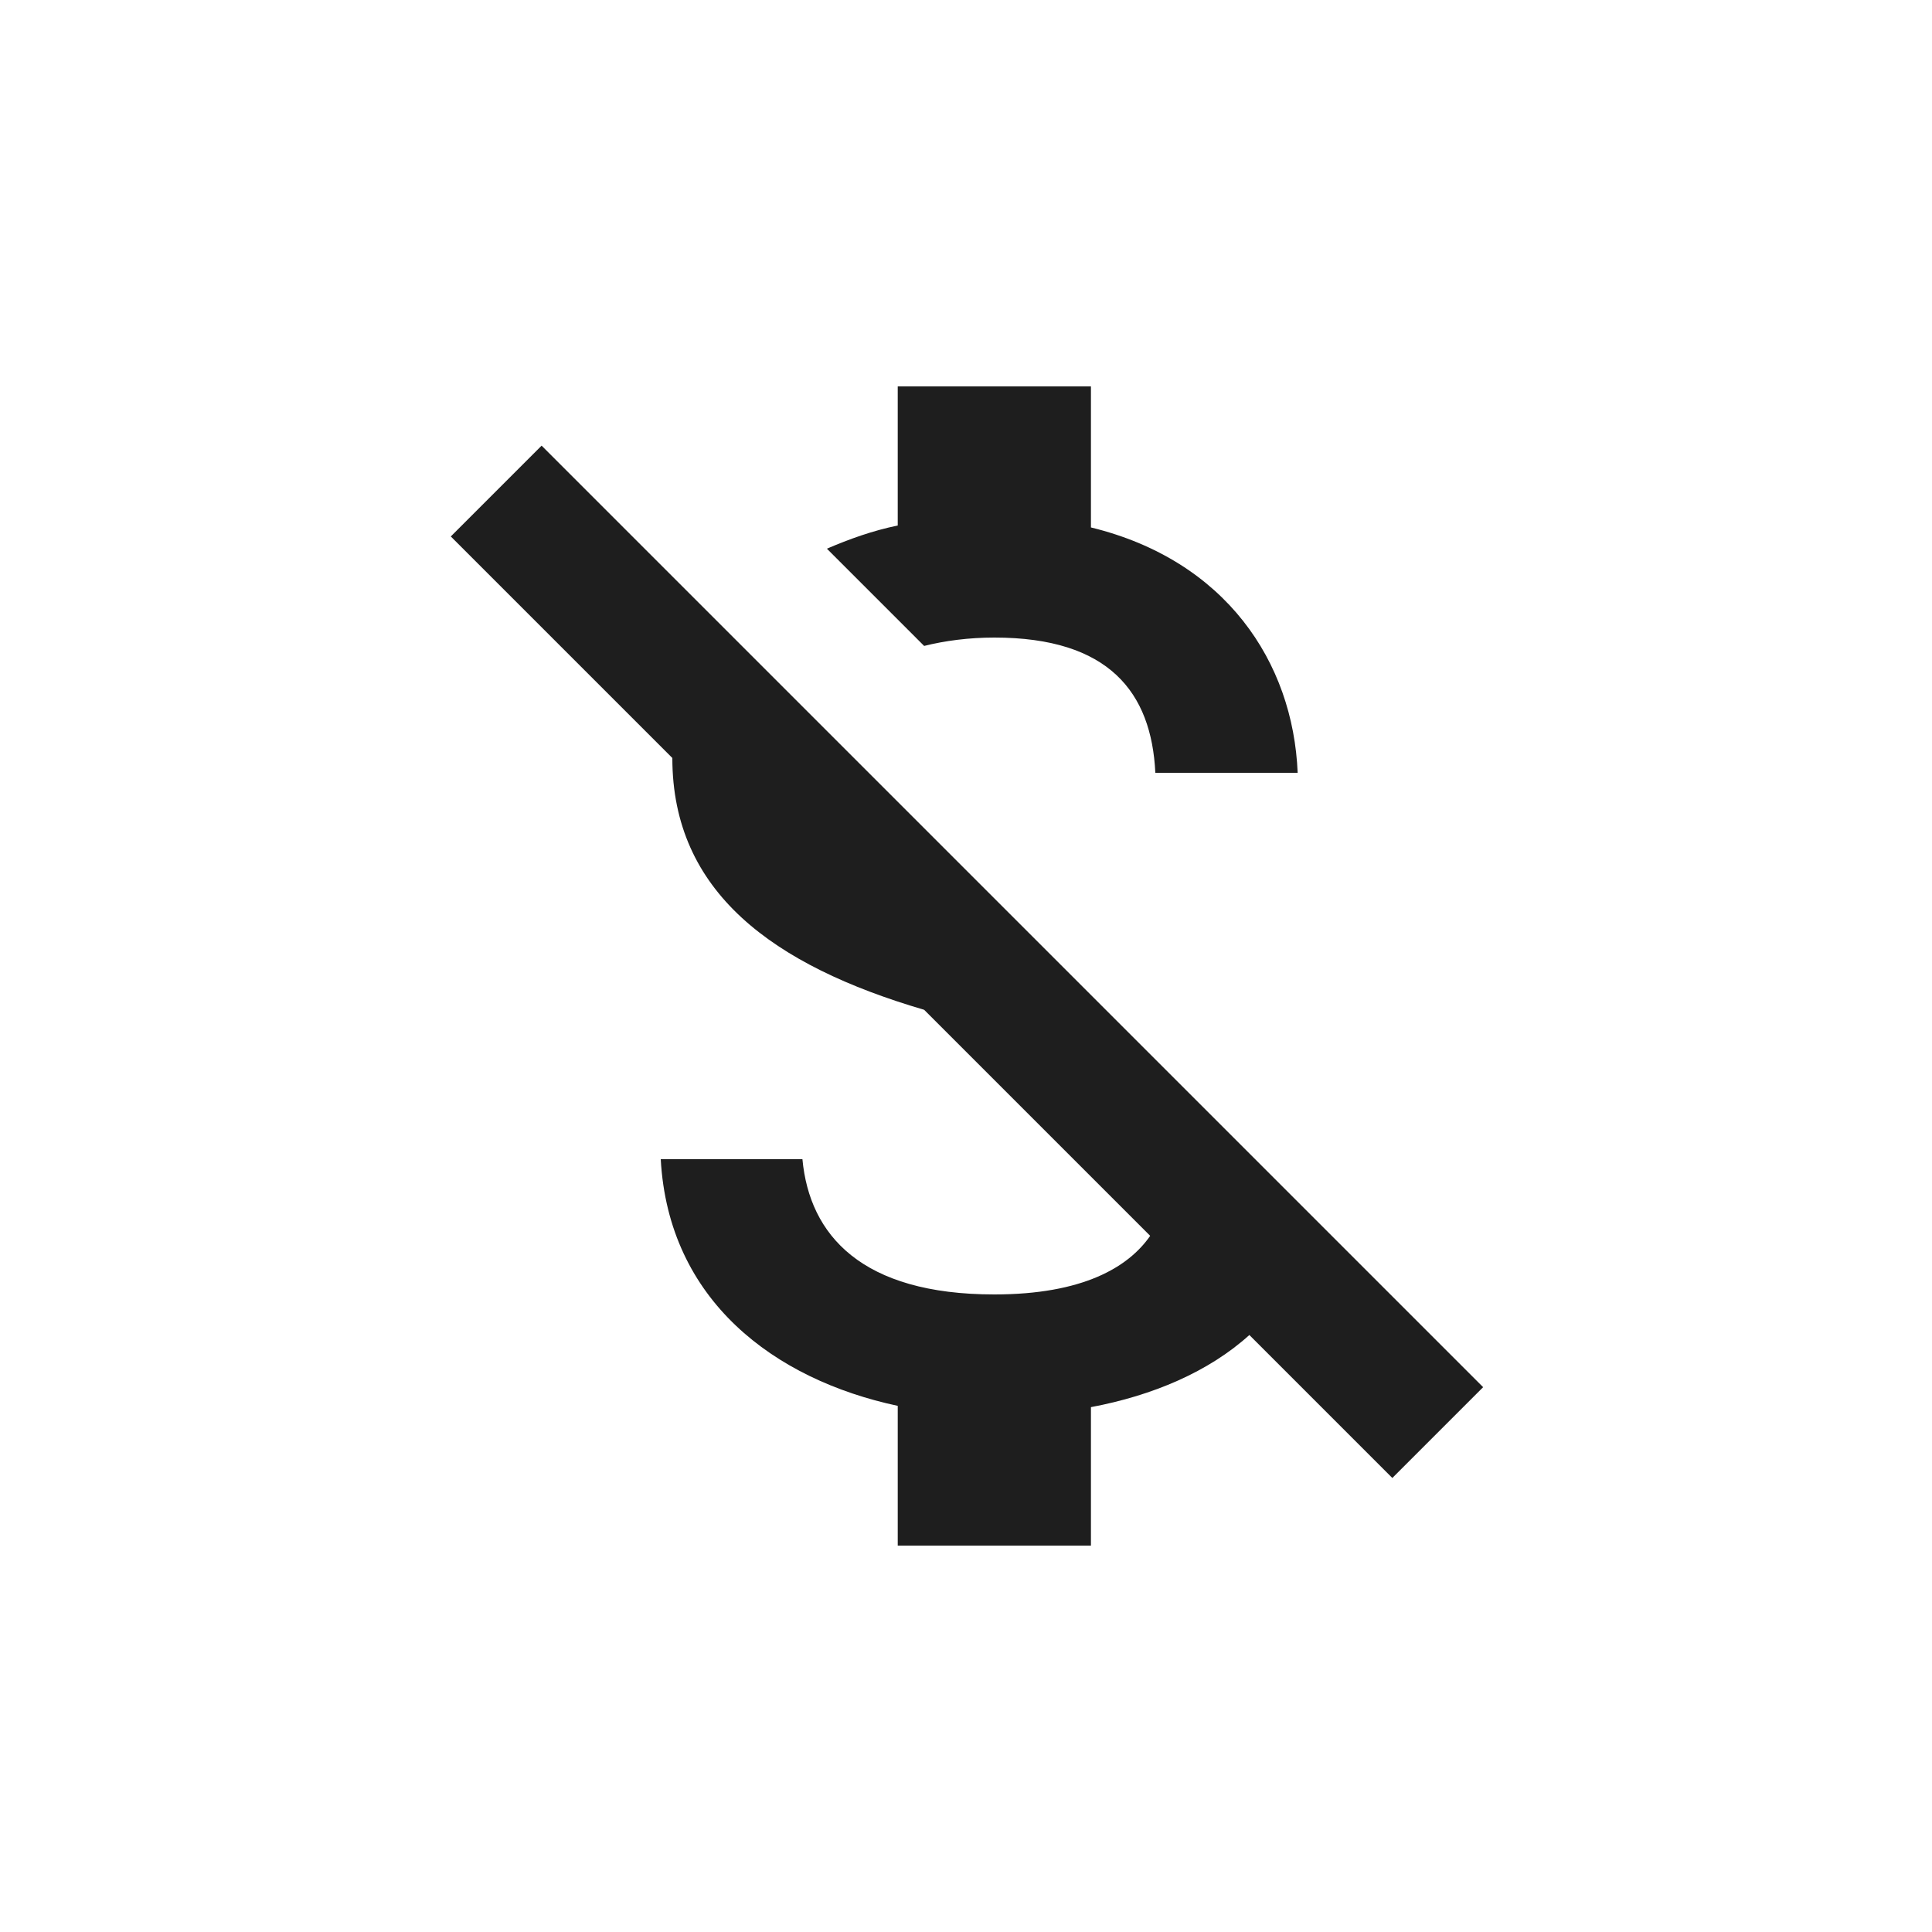 <svg fill="none" height="30" viewBox="0 0 30 30" width="30" xmlns="http://www.w3.org/2000/svg"><path d="m15.44 9.9c1.78 0 2.44.85 2.5 2.1h2.21c-.07-1.72-1.12-3.3-3.21-3.81v-2.19h-3v2.16c-.39.08-.75.21-1.1.36l1.51 1.51c.32-.08.69-.13 1.09-.13zm-7.03-2.98-1.41 1.41 3.44 3.44c0 2.08 1.56 3.22 3.91 3.91l3.51 3.51c-.34.49-1.05.91-2.42.91-2.06 0-2.87-.92-2.98-2.1h-2.2c.12 2.19 1.76 3.42 3.68 3.83v2.17h3v-2.15c.96-.18 1.83-.55 2.46-1.12l2.22 2.22 1.41-1.41z" fill="#1e1e1e"/></svg>